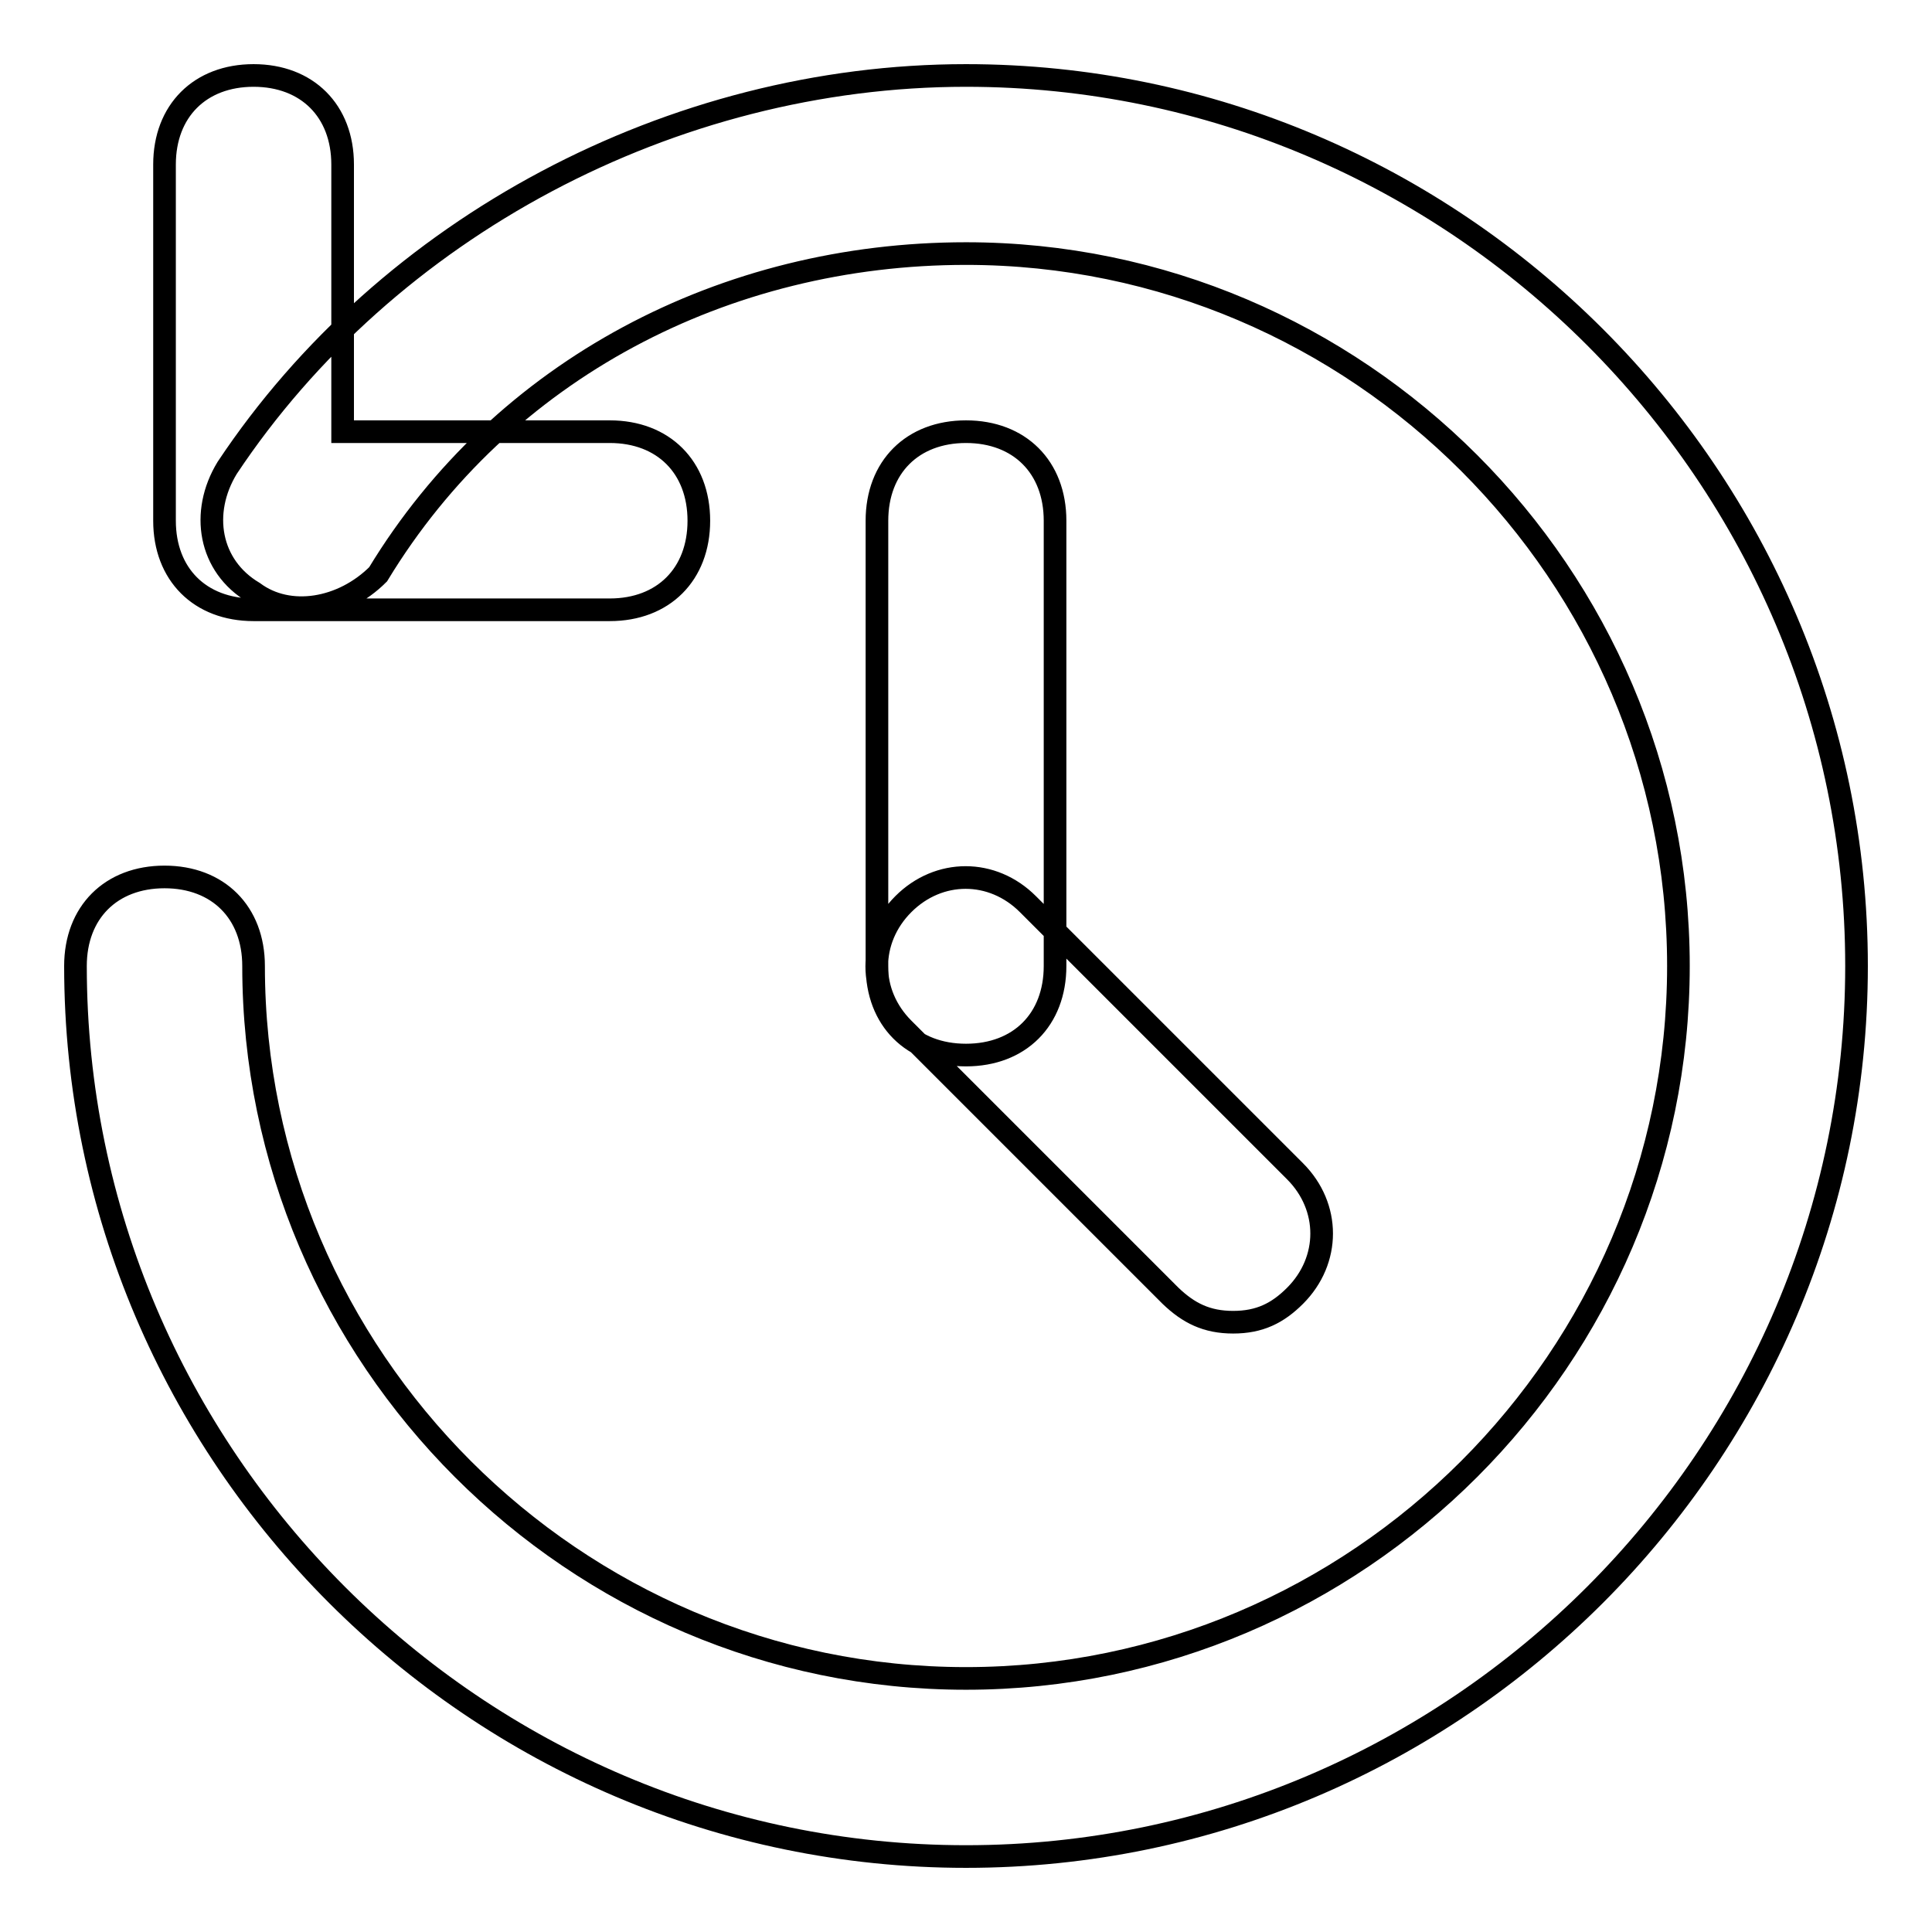 <?xml version="1.0" encoding="utf-8"?>
<!-- Svg Vector Icons : http://www.onlinewebfonts.com/icon -->
<!DOCTYPE svg PUBLIC "-//W3C//DTD SVG 1.1//EN" "http://www.w3.org/Graphics/SVG/1.1/DTD/svg11.dtd">
<svg version="1.1" xmlns="http://www.w3.org/2000/svg" xmlns:xlink="http://www.w3.org/1999/xlink" x="0px" y="0px" viewBox="0 0 256 256" enable-background="new 0 0 256 256" xml:space="preserve">
<g> <path stroke-width="3" fill-opacity="0" stroke="#000000"  d="M128,246c-64.9,0-118-53.1-118-118c0-7.1,4.7-11.8,11.8-11.8s11.8,4.7,11.8,11.8 c0,51.9,42.5,94.4,94.4,94.4s94.4-42.5,94.4-94.4c0-51.9-42.5-94.4-94.4-94.4c-31.9,0-61.4,15.3-77.9,42.5 c-4.7,4.7-11.8,5.9-16.5,2.4c-5.9-3.5-7.1-10.6-3.5-16.5C51.3,30.1,89.1,10,128,10c64.9,0,118,53.1,118,118 C246,192.9,192.9,246,128,246z M128,139.8c-7.1,0-11.8-4.7-11.8-11.8V69c0-7.1,4.7-11.8,11.8-11.8s11.8,4.7,11.8,11.8v59 C139.8,135.1,135.1,139.8,128,139.8z M163.4,175.2c-3.5,0-5.9-1.2-8.3-3.5l-35.4-35.4c-4.7-4.7-4.7-11.8,0-16.5 c4.7-4.7,11.8-4.7,16.5,0l35.4,35.4c4.7,4.7,4.7,11.8,0,16.5C169.3,174,166.9,175.2,163.4,175.2z M80.8,80.8H33.6 c-7.1,0-11.8-4.7-11.8-11.8V21.8c0-7.1,4.7-11.8,11.8-11.8c7.1,0,11.8,4.7,11.8,11.8v35.4h35.4c7.1,0,11.8,4.7,11.8,11.8 C92.6,76.1,87.9,80.8,80.8,80.8z"/></g>
</svg>
